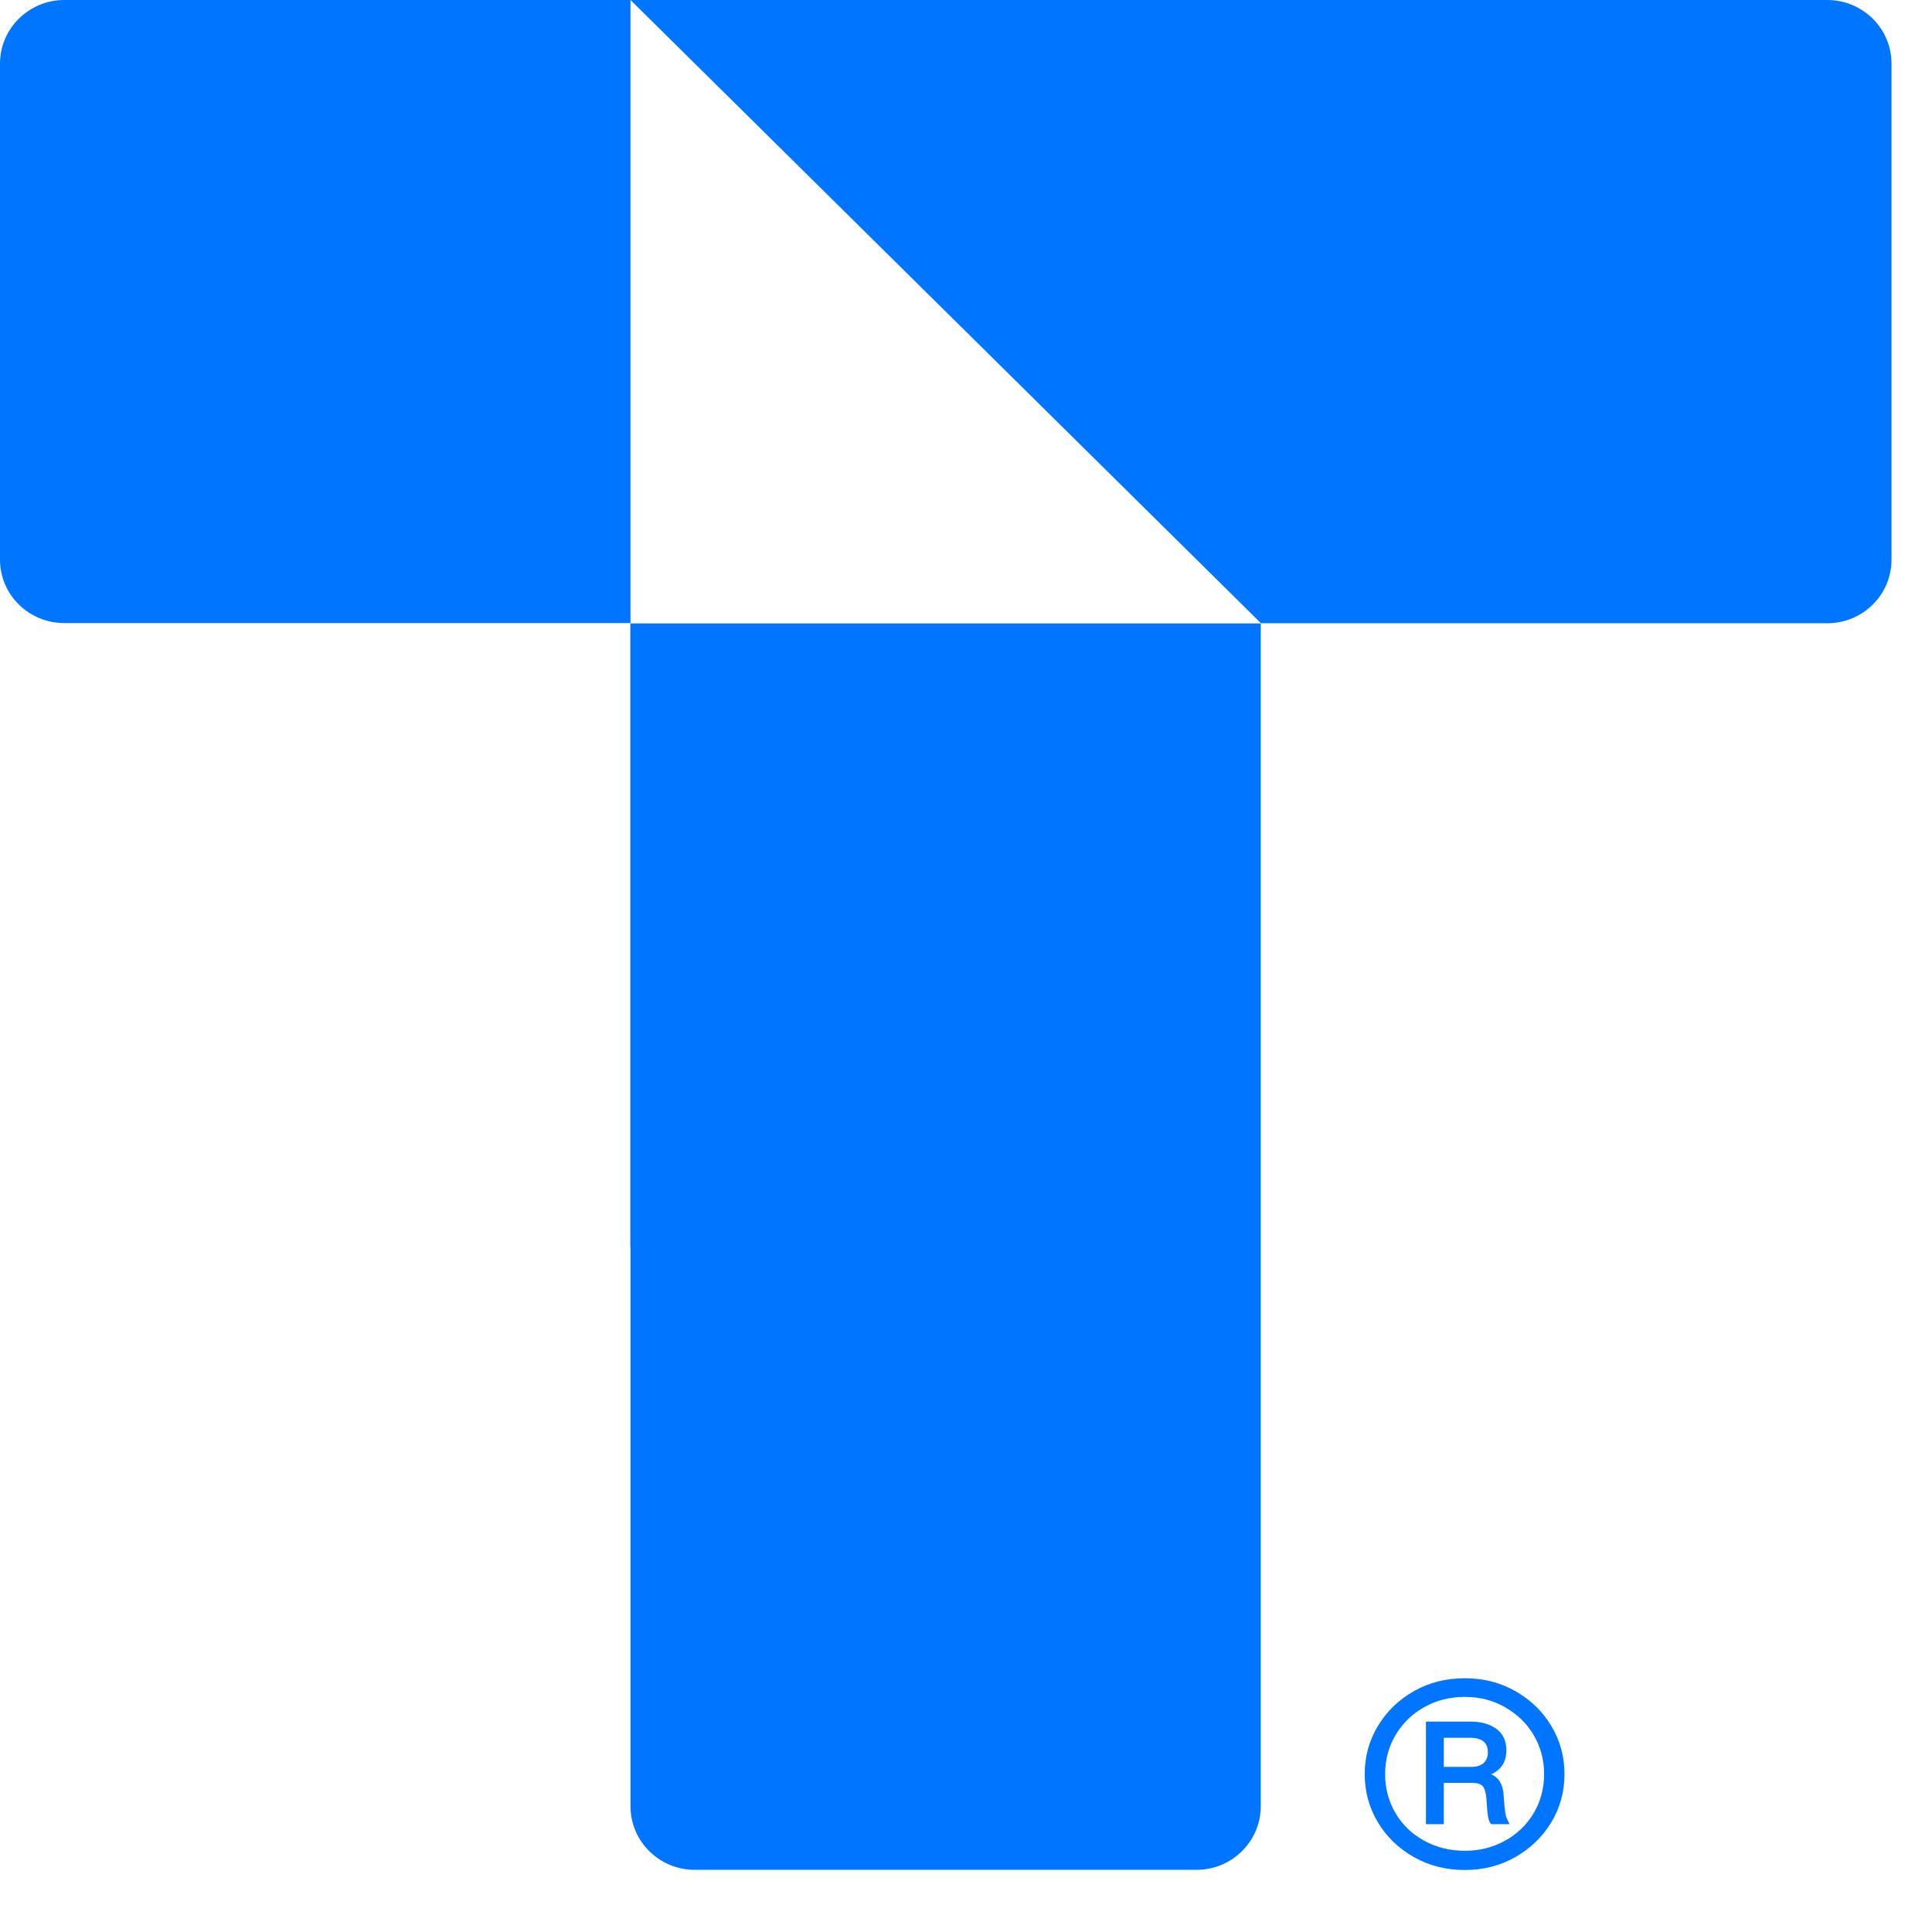 <svg width="32" height="32" viewBox="0 0 32 32" fill="none" xmlns="http://www.w3.org/2000/svg"><path d="M25.094 28.008C25.345 28.15 25.546 28.339 25.693 28.585C25.84 28.827 25.913 29.095 25.913 29.385C25.913 29.675 25.84 29.943 25.693 30.186C25.546 30.428 25.345 30.62 25.094 30.762C24.842 30.904 24.564 30.973 24.262 30.973C23.959 30.973 23.675 30.904 23.423 30.762C23.171 30.62 22.971 30.431 22.824 30.186C22.677 29.943 22.604 29.675 22.604 29.385C22.604 29.095 22.677 28.827 22.824 28.585C22.971 28.342 23.171 28.15 23.423 28.008C23.675 27.866 23.956 27.797 24.262 27.797C24.568 27.797 24.842 27.866 25.094 28.008ZM24.928 30.488C25.129 30.378 25.288 30.223 25.403 30.031C25.518 29.836 25.575 29.621 25.575 29.385C25.575 29.149 25.518 28.934 25.403 28.739C25.288 28.544 25.129 28.392 24.928 28.276C24.727 28.162 24.504 28.106 24.262 28.106C24.019 28.106 23.79 28.162 23.589 28.276C23.388 28.389 23.229 28.544 23.114 28.739C22.999 28.934 22.942 29.149 22.942 29.385C22.942 29.621 22.999 29.836 23.114 30.031C23.229 30.227 23.388 30.378 23.589 30.488C23.79 30.598 24.013 30.655 24.262 30.655C24.51 30.655 24.727 30.598 24.928 30.488ZM24.925 29.952C24.928 30.009 24.937 30.056 24.947 30.094C24.96 30.129 24.979 30.17 25.004 30.214H24.698C24.676 30.189 24.66 30.154 24.651 30.11C24.641 30.069 24.635 30.015 24.631 29.952L24.619 29.779C24.609 29.684 24.59 29.621 24.558 29.584C24.526 29.549 24.469 29.53 24.383 29.53H23.914V30.214H23.618V28.515H24.348C24.533 28.515 24.679 28.556 24.788 28.638C24.896 28.72 24.95 28.837 24.95 28.988C24.95 29.18 24.867 29.313 24.698 29.388C24.819 29.439 24.886 29.543 24.902 29.703L24.922 29.952H24.925ZM24.574 29.199C24.622 29.158 24.644 29.098 24.644 29.023C24.644 28.862 24.545 28.783 24.348 28.783H23.914V29.265H24.373C24.459 29.265 24.526 29.243 24.574 29.202V29.199Z" fill="#0075FF"/><path d="M1.065 0C0.478 0 0 0.473 0 1.053V9.268C0 9.851 0.478 10.32 1.065 10.32H10.443V0H1.065Z" fill="#0075FF"/><path d="M30.261 0H10.443L20.886 10.323H30.264C30.854 10.323 31.329 9.851 31.329 9.271V1.053C31.329 0.47 30.851 0 30.264 0H30.261Z" fill="#0075FF"/><path d="M10.443 20.646V29.917C10.443 30.5 10.921 30.97 11.507 30.97H19.818C20.407 30.97 20.882 30.497 20.882 29.917V10.326H10.44V20.65L10.443 20.646Z" fill="#0075FF"/></svg>